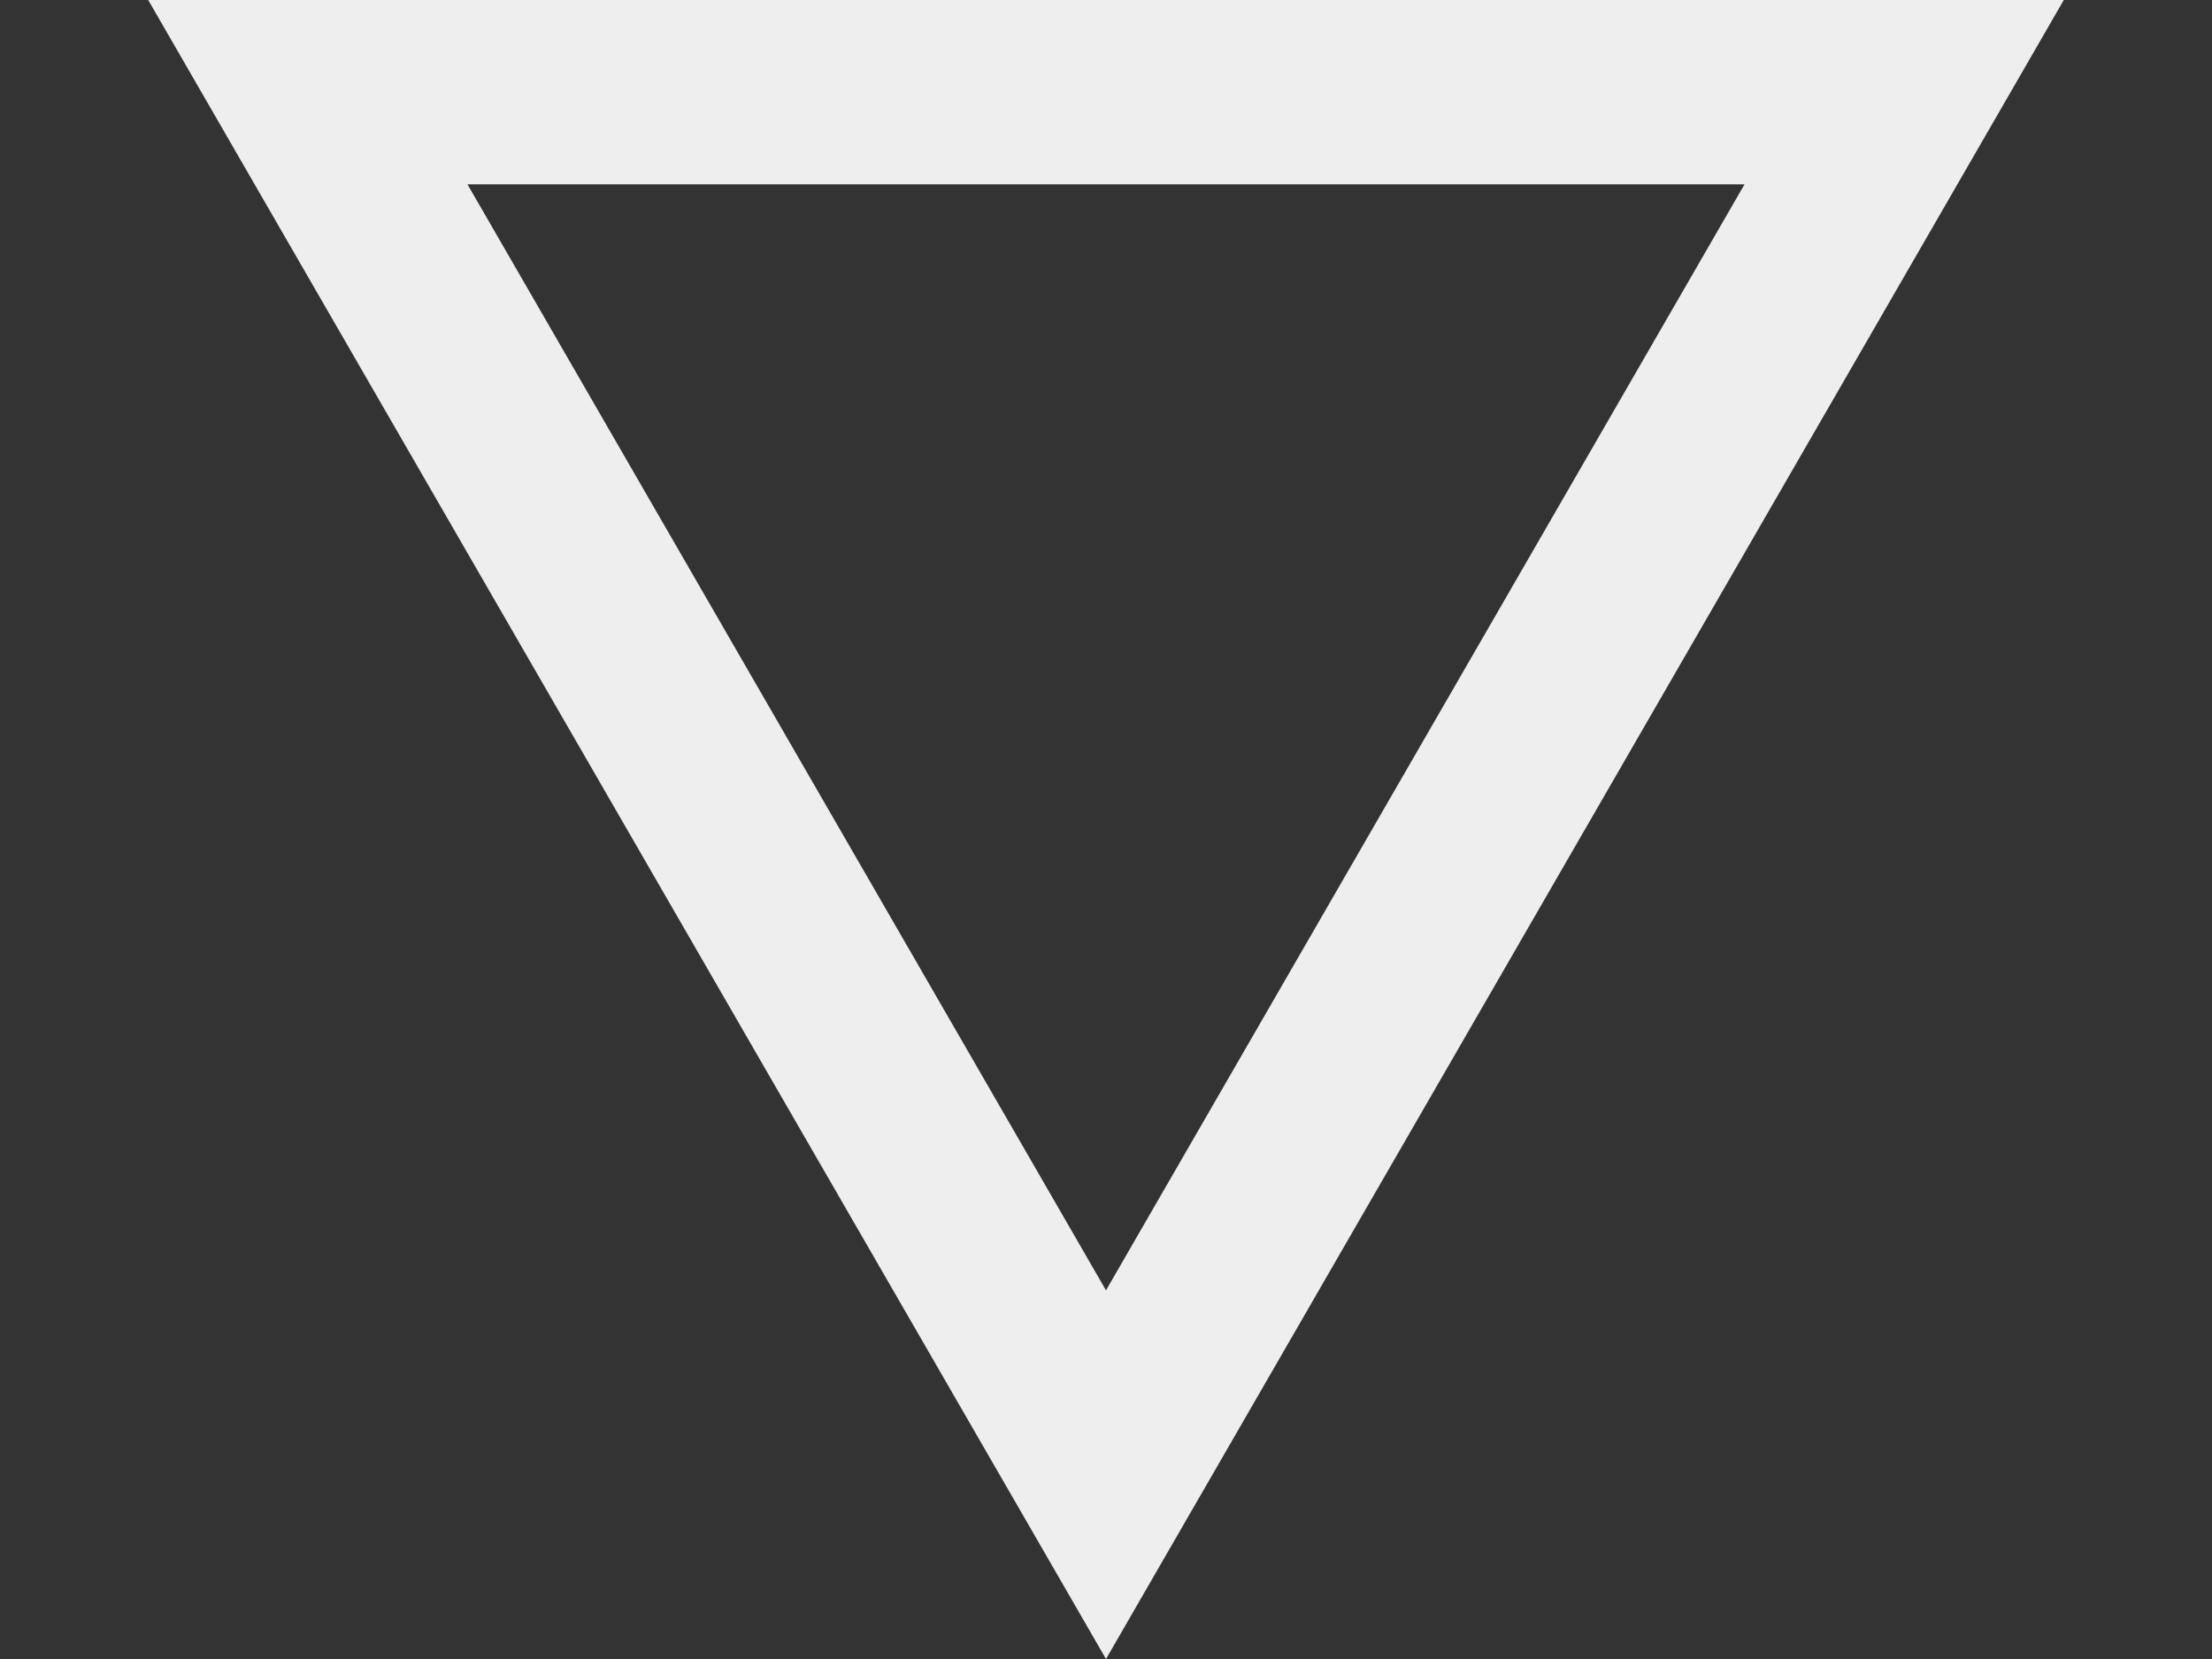 <svg width="12" height="9" viewBox="0 0 12 9" fill="none" xmlns="http://www.w3.org/2000/svg">
    <rect x="0" y="0" width="12" height="9" fill="#333333" stroke="none"/>
    <path d="M1.67 0.5L6 8L10.33 0.5H1.67Z" stroke="#EEEEEE"/>
</svg>
